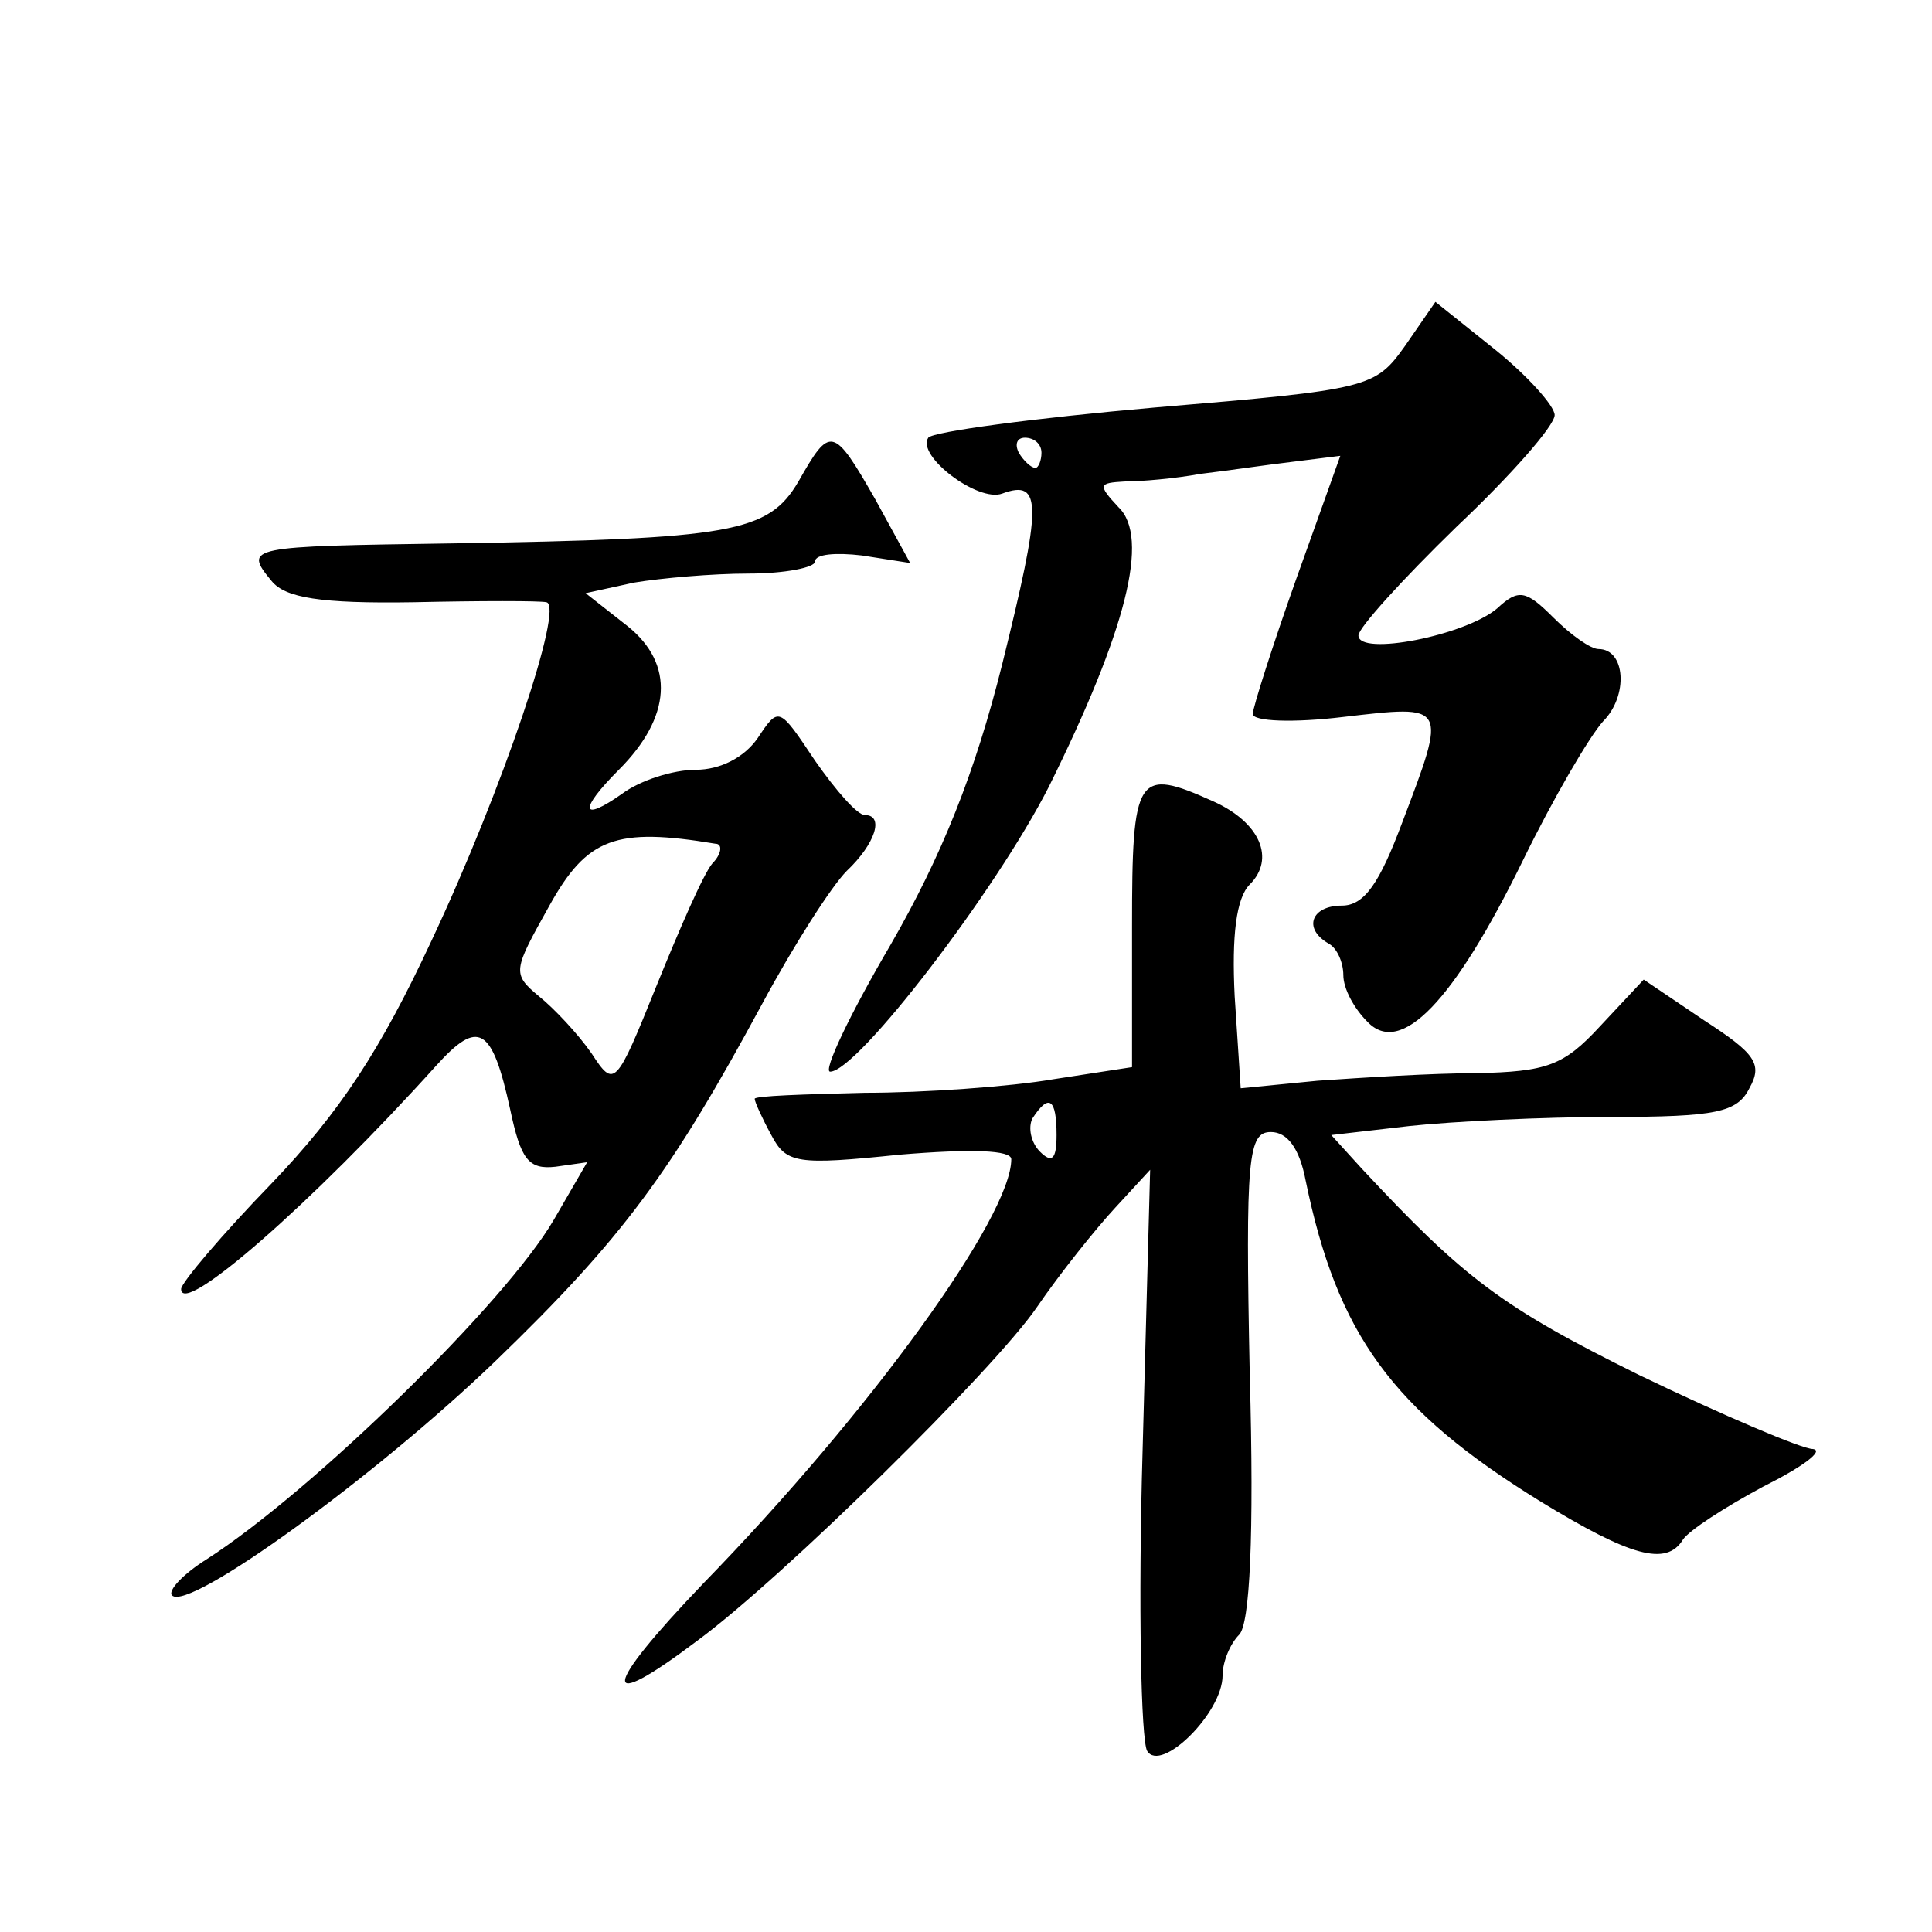 <?xml version="1.0" standalone="no"?>
<!DOCTYPE svg PUBLIC "-//W3C//DTD SVG 20010904//EN"
 "http://www.w3.org/TR/2001/REC-SVG-20010904/DTD/svg10.dtd">
<svg version="1.0" xmlns="http://www.w3.org/2000/svg"
 width="128pt" height="128pt" viewBox="0 0 128 128"
 preserveAspectRatio="xMidYMid meet">
<g transform="translate(0,128) scale(0.1,-0.1)"
fill="#0" stroke="none">
<path d="M931 1051 c-20 -28 -23 -29 -166 -41 -80 -7 -147 -16 -150 -20 -8 -12
33 -43 49 -37 27 10 26 -8 0 -113 -18 -72 -40 -127 -74 -186 -27 -46 -45 -84 -40
-84 18 0 110 120 145 189 51 103 67 165 46 185 -14 15 -13 16 4 17 11 0 34 2 50
5 17 2 44 6 61 8 l32 4 -29 -81 c-16 -45 -29 -86 -29 -90 0 -5 27 -6 60 -2 69 8
69 9 39 -70 -15 -40 -25 -55 -40 -55 -20 0 -26 -15 -9 -25 6 -3 10 -13 10 -21 0
-9 7 -22 16 -31 22 -23 57 13 103 107 20 41 44 82 53 92 17 17 15 48 -3 48 -5 0
-18 9 -30 21 -18 18 -23 19 -37 6 -21 -18 -92 -32 -92 -18 0 5 29 37 65 72 36 34
65 67 65 74 0 6 -18 26 -39 43 l-40 32 -20 -29z m-241 -71 c0 -5 -2 -10 -4 -10
-3 0 -8 5 -11 10 -3 6 -1 10 4 10 6 0 11 -4 11 -10z M529 961 c-20 -34 -44 -38
-229 -41 -136 -2 -139 -2 -120 -25 9 -11 32 -15 94 -14 44 1 84 1 88 0 12 -2 -29
-124 -76 -224 -34 -73 -61 -114 -106 -161 -33 -34 -60 -66 -60 -70 0 -19 87 57
169 148 28 31 37 26 49 -29 7 -33 12 -40 30 -38 l21 3 -22 -38 c-32 -55 -160 -180
-230 -225 -16 -10 -26 -21 -23 -24 11 -11 135 79 214 155 85 82 117 126 177 237
21 39 46 78 56 88 19 18 25 37 12 37 -5 0 -19 16 -33 36 -24 36 -24 36 -38 15 -9
-13 -25 -21 -41 -21 -15 0 -37 -7 -49 -16 -27 -19 -29 -11 -2 16 35 35 37 70 6
95 l-28 22 32 7 c18 3 52 6 76 6 24 0 44 4 44 8 0 5 14 6 31 4 l32 -5 -23 42 c-28
49 -30 49 -51 12z m-55 -240 c5 0 4 -7 -2 -13 -6 -7 -22 -44 -37 -81 -27 -67 -28
-68 -43 -45 -9 13 -25 30 -35 38 -18 15 -17 17 7 60 25 45 44 52 110 41z M750 666
l0 -93 -52 -8 c-29 -5 -86 -9 -125 -9 -40 -1 -73 -2 -73 -4 0 -2 5 -13 11 -24 10
-19 17 -20 85 -13 48 4 74 3 74 -3 0 -38 -93 -167 -204 -281 -68 -71 -69 -87 -4
-38 57 42 197 180 225 221 15 22 39 52 52 66 l23 25 -5 -186 c-3 -103 -1 -192 3
-199 9 -15 50 25 50 50 0 9 5 21 11 27 7 7 10 65 7 172 -3 145 -1 161 14 161 11
0 19 -11 23 -32 21 -102 57 -152 156 -213 59 -36 83 -43 94 -25 4 6 27 21 53 35
26 13 41 24 33 25 -7 0 -59 22 -115 49 -91 45 -116 64 -184 137 l-20 22 52 6 c28
3 88 6 133 6 70 0 84 3 92 19 9 16 4 23 -30 45 l-40 27 -29 -31 c-24 -26 -35 -30
-82 -31 -29 0 -76 -3 -105 -5 l-51 -5 -4 61 c-2 40 1 65 10 74 17 17 7 41 -24 55
-51 23 -54 18 -54 -83z m-50 -138 c0 -16 -3 -19 -11 -11 -6 6 -8 16 -5 22 11 17
16 13 16 -11z"/>
</g>
</svg>
